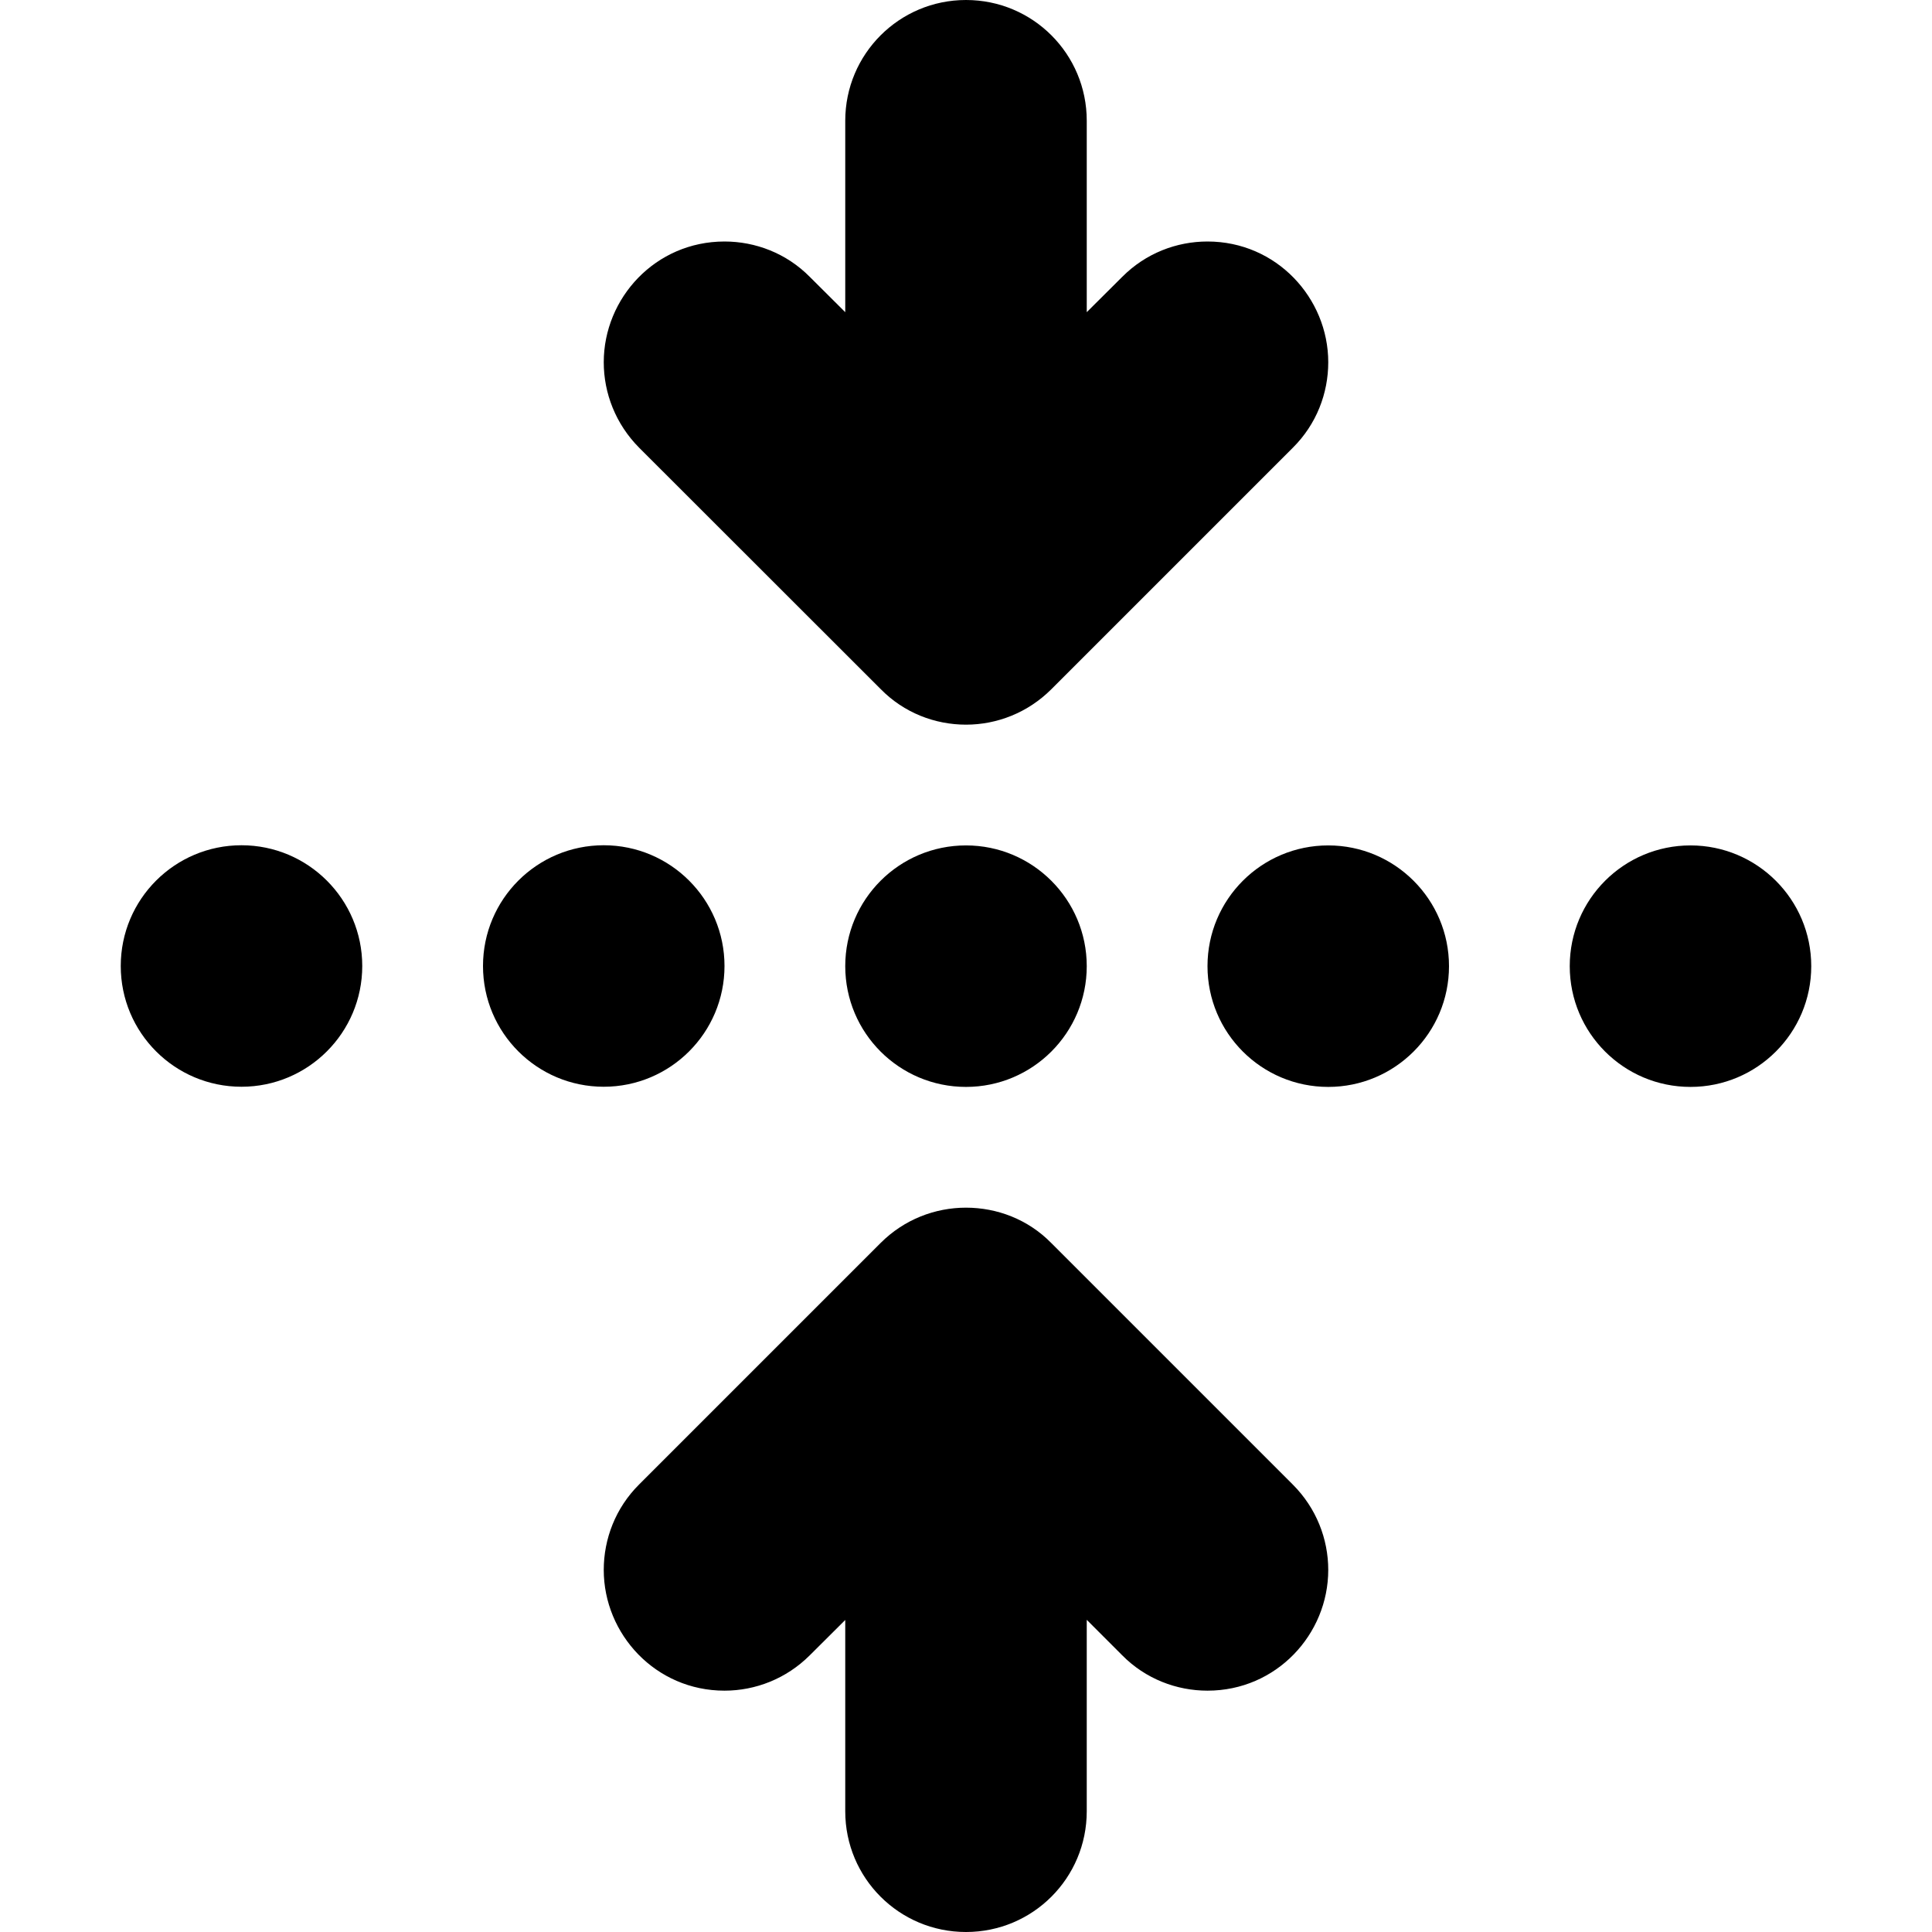 <?xml version="1.0" encoding="UTF-8"?><svg id="Ebene_2" xmlns="http://www.w3.org/2000/svg" viewBox="0 0 12 12"><path d="m2.25,6c0,.414-.336.75-.75.75s-.75-.335-.75-.75.336-.75.75-.75.75.336.75.75Zm1.5.75c-.414,0-.75-.335-.75-.75s.336-.75.75-.75.75.336.75.75-.336.75-.75.75Zm.22-3.969c-.146-.147-.22-.339-.22-.531,0-.399.321-.75.75-.75.192,0,.385.073.53.22l.22.219V.75c0-.414.335-.75.75-.75s.75.335.75.75v1.189l.22-.219c.146-.147.338-.22.53-.22.428,0,.75.351.75.75,0,.193-.073.385-.22.531l-1.5,1.5c-.146.146-.338.22-.53.22s-.385-.073-.53-.221l-1.5-1.499Zm4.06,6.44c.146.146.22.338.22.53,0,.4-.322.75-.75.75-.192,0-.385-.073-.53-.22l-.22-.22v1.189c0,.415-.335.75-.75.75s-.75-.335-.75-.75v-1.188l-.22.219c-.146.146-.338.22-.53.22-.428,0-.75-.351-.75-.75,0-.192.073-.385.22-.531l1.5-1.5c.146-.146.338-.219.53-.219s.385.072.53.22l1.5,1.5Zm-2.03-3.97c.414,0,.75.336.75.75s-.336.75-.75.75-.75-.335-.75-.75.336-.75.75-.75Zm3,.75c0,.414-.336.75-.75.75s-.75-.335-.75-.75.336-.75.75-.75.75.336.75.75Zm2.25,0c0,.414-.336.75-.75.75s-.75-.335-.75-.75.336-.75.75-.75.75.336.75.75Z"/></svg>